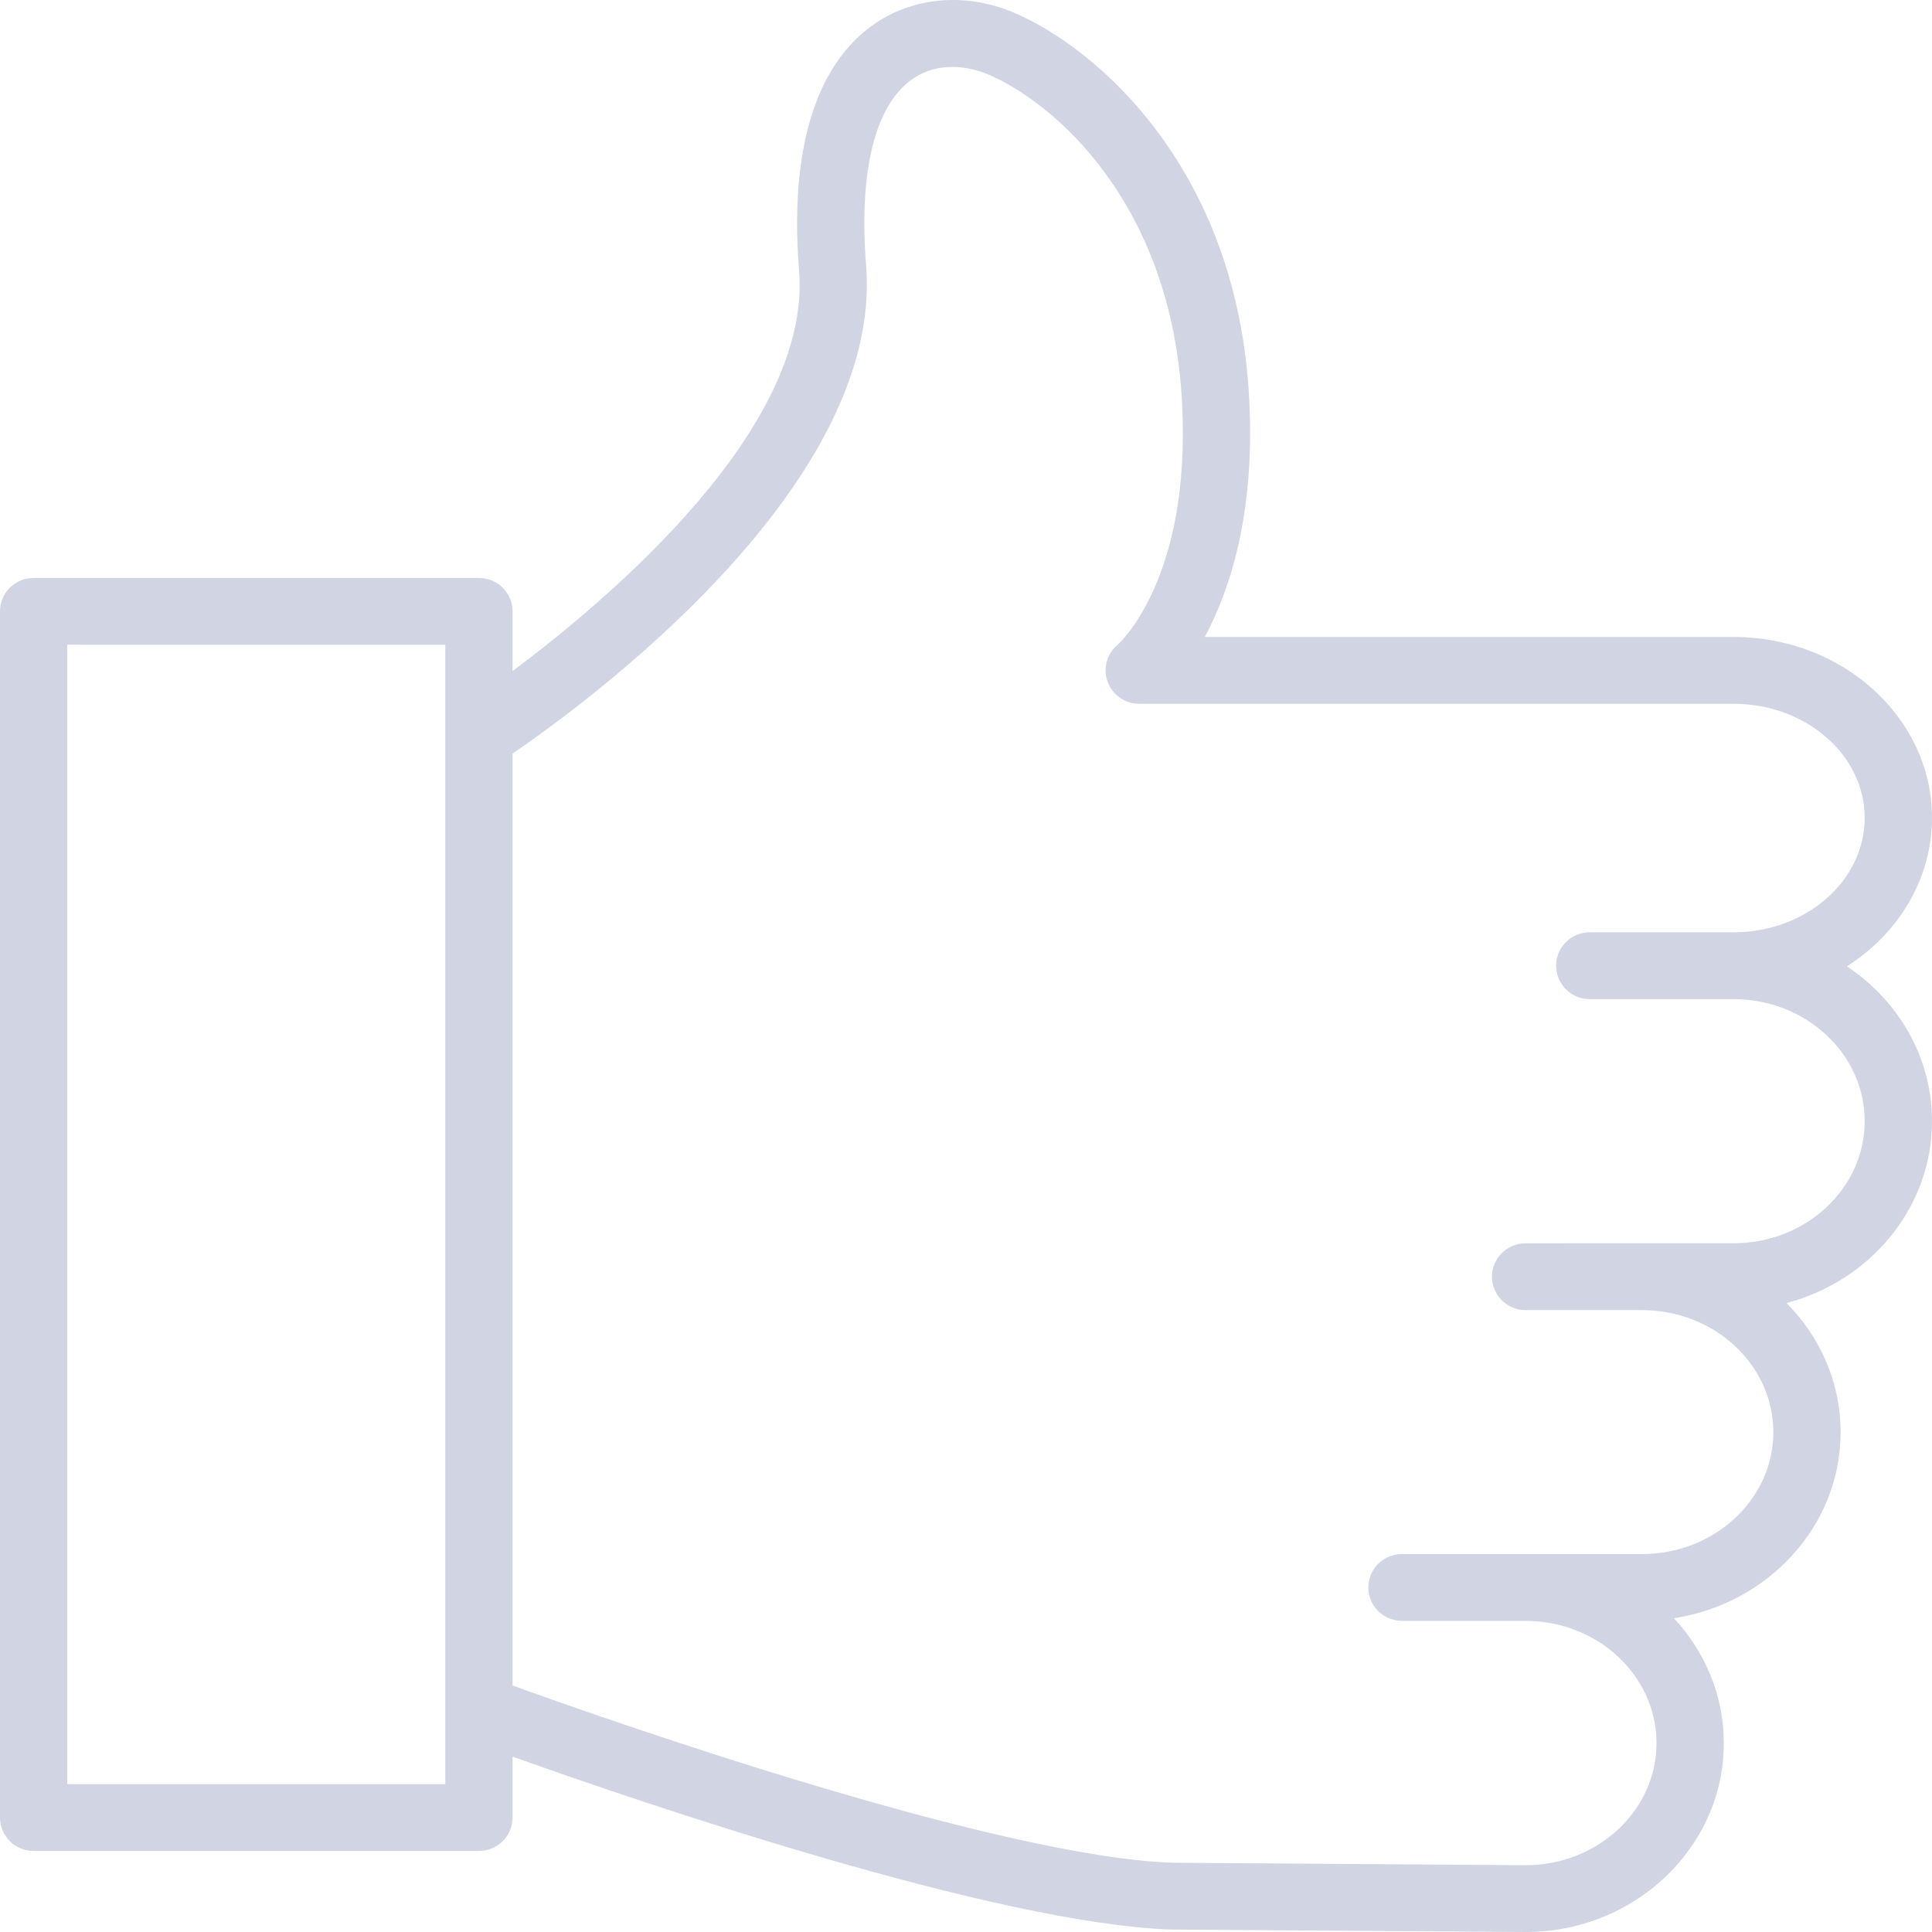 <?xml version="1.0" encoding="UTF-8"?> <svg xmlns="http://www.w3.org/2000/svg" width="80" height="80" viewBox="0 0 80 80" fill="none"> <path d="M76.476 40.015C78.602 38.656 79.999 36.406 79.999 33.861C79.999 29.733 76.313 26.375 71.782 26.375H49.886C50.922 24.449 51.97 21.292 51.73 16.59C51.26 6.953 45.37 1.953 41.964 0.517C39.955 -0.329 37.769 -0.128 36.118 1.055C34.46 2.242 32.588 4.969 33.089 11.219C33.607 17.714 25.281 24.759 21.224 27.787V25.314C21.224 24.55 20.601 23.932 19.831 23.932H1.392C0.623 23.932 0 24.55 0 25.314V75.261C0 76.024 0.623 76.644 1.392 76.644H19.831C20.601 76.644 21.224 76.024 21.224 75.261V72.738C26.473 74.612 41.232 79.662 48.526 79.899L63.172 80C67.697 80 71.379 76.492 71.379 72.182C71.379 70.197 70.595 68.389 69.315 67.007C73.222 66.403 76.216 63.183 76.216 59.301C76.216 57.234 75.361 55.356 73.978 53.956C77.445 53.038 80 50.013 80 46.423C79.999 43.772 78.603 41.429 76.476 40.015ZM2.785 73.877V26.696H18.439V30.402C18.437 30.439 18.438 30.476 18.439 30.513V70.736C18.438 70.773 18.436 70.811 18.439 70.849V73.878H2.785V73.877ZM71.782 51.482H64.644C64.641 51.482 64.638 51.483 64.635 51.483H63.172C62.403 51.483 61.779 52.103 61.779 52.866C61.779 53.629 62.403 54.249 63.172 54.249H67.994C70.992 54.249 73.43 56.516 73.43 59.3C73.43 62.085 70.992 64.351 67.994 64.351H63.19C63.184 64.351 63.178 64.35 63.172 64.35H58.053C57.284 64.35 56.66 64.97 56.66 65.733C56.66 66.496 57.284 67.116 58.053 67.116H63.162C63.165 67.116 63.168 67.117 63.172 67.117H63.19C66.171 67.127 68.593 69.394 68.593 72.181C68.593 74.967 66.161 77.234 63.181 77.234L48.58 77.133C41.319 76.896 25.216 71.236 21.224 69.794V31.204C24.24 29.144 36.593 20.119 35.864 11C35.554 7.124 36.223 4.389 37.746 3.298C39.013 2.392 40.462 2.891 40.877 3.064C43.684 4.248 48.545 8.457 48.949 16.729C49.316 23.917 46.384 26.606 46.272 26.706C45.827 27.082 45.666 27.692 45.866 28.237C46.068 28.78 46.589 29.142 47.173 29.142H71.781C74.776 29.142 77.213 31.259 77.213 33.862C77.213 36.477 74.776 38.605 71.781 38.605H65.828C65.059 38.605 64.435 39.224 64.435 39.988C64.435 40.752 65.059 41.371 65.828 41.371H71.781C74.776 41.371 77.213 43.637 77.213 46.423C77.214 49.212 74.777 51.482 71.782 51.482Z" fill="#C3C8DB" fill-opacity="0.78"></path> </svg> 